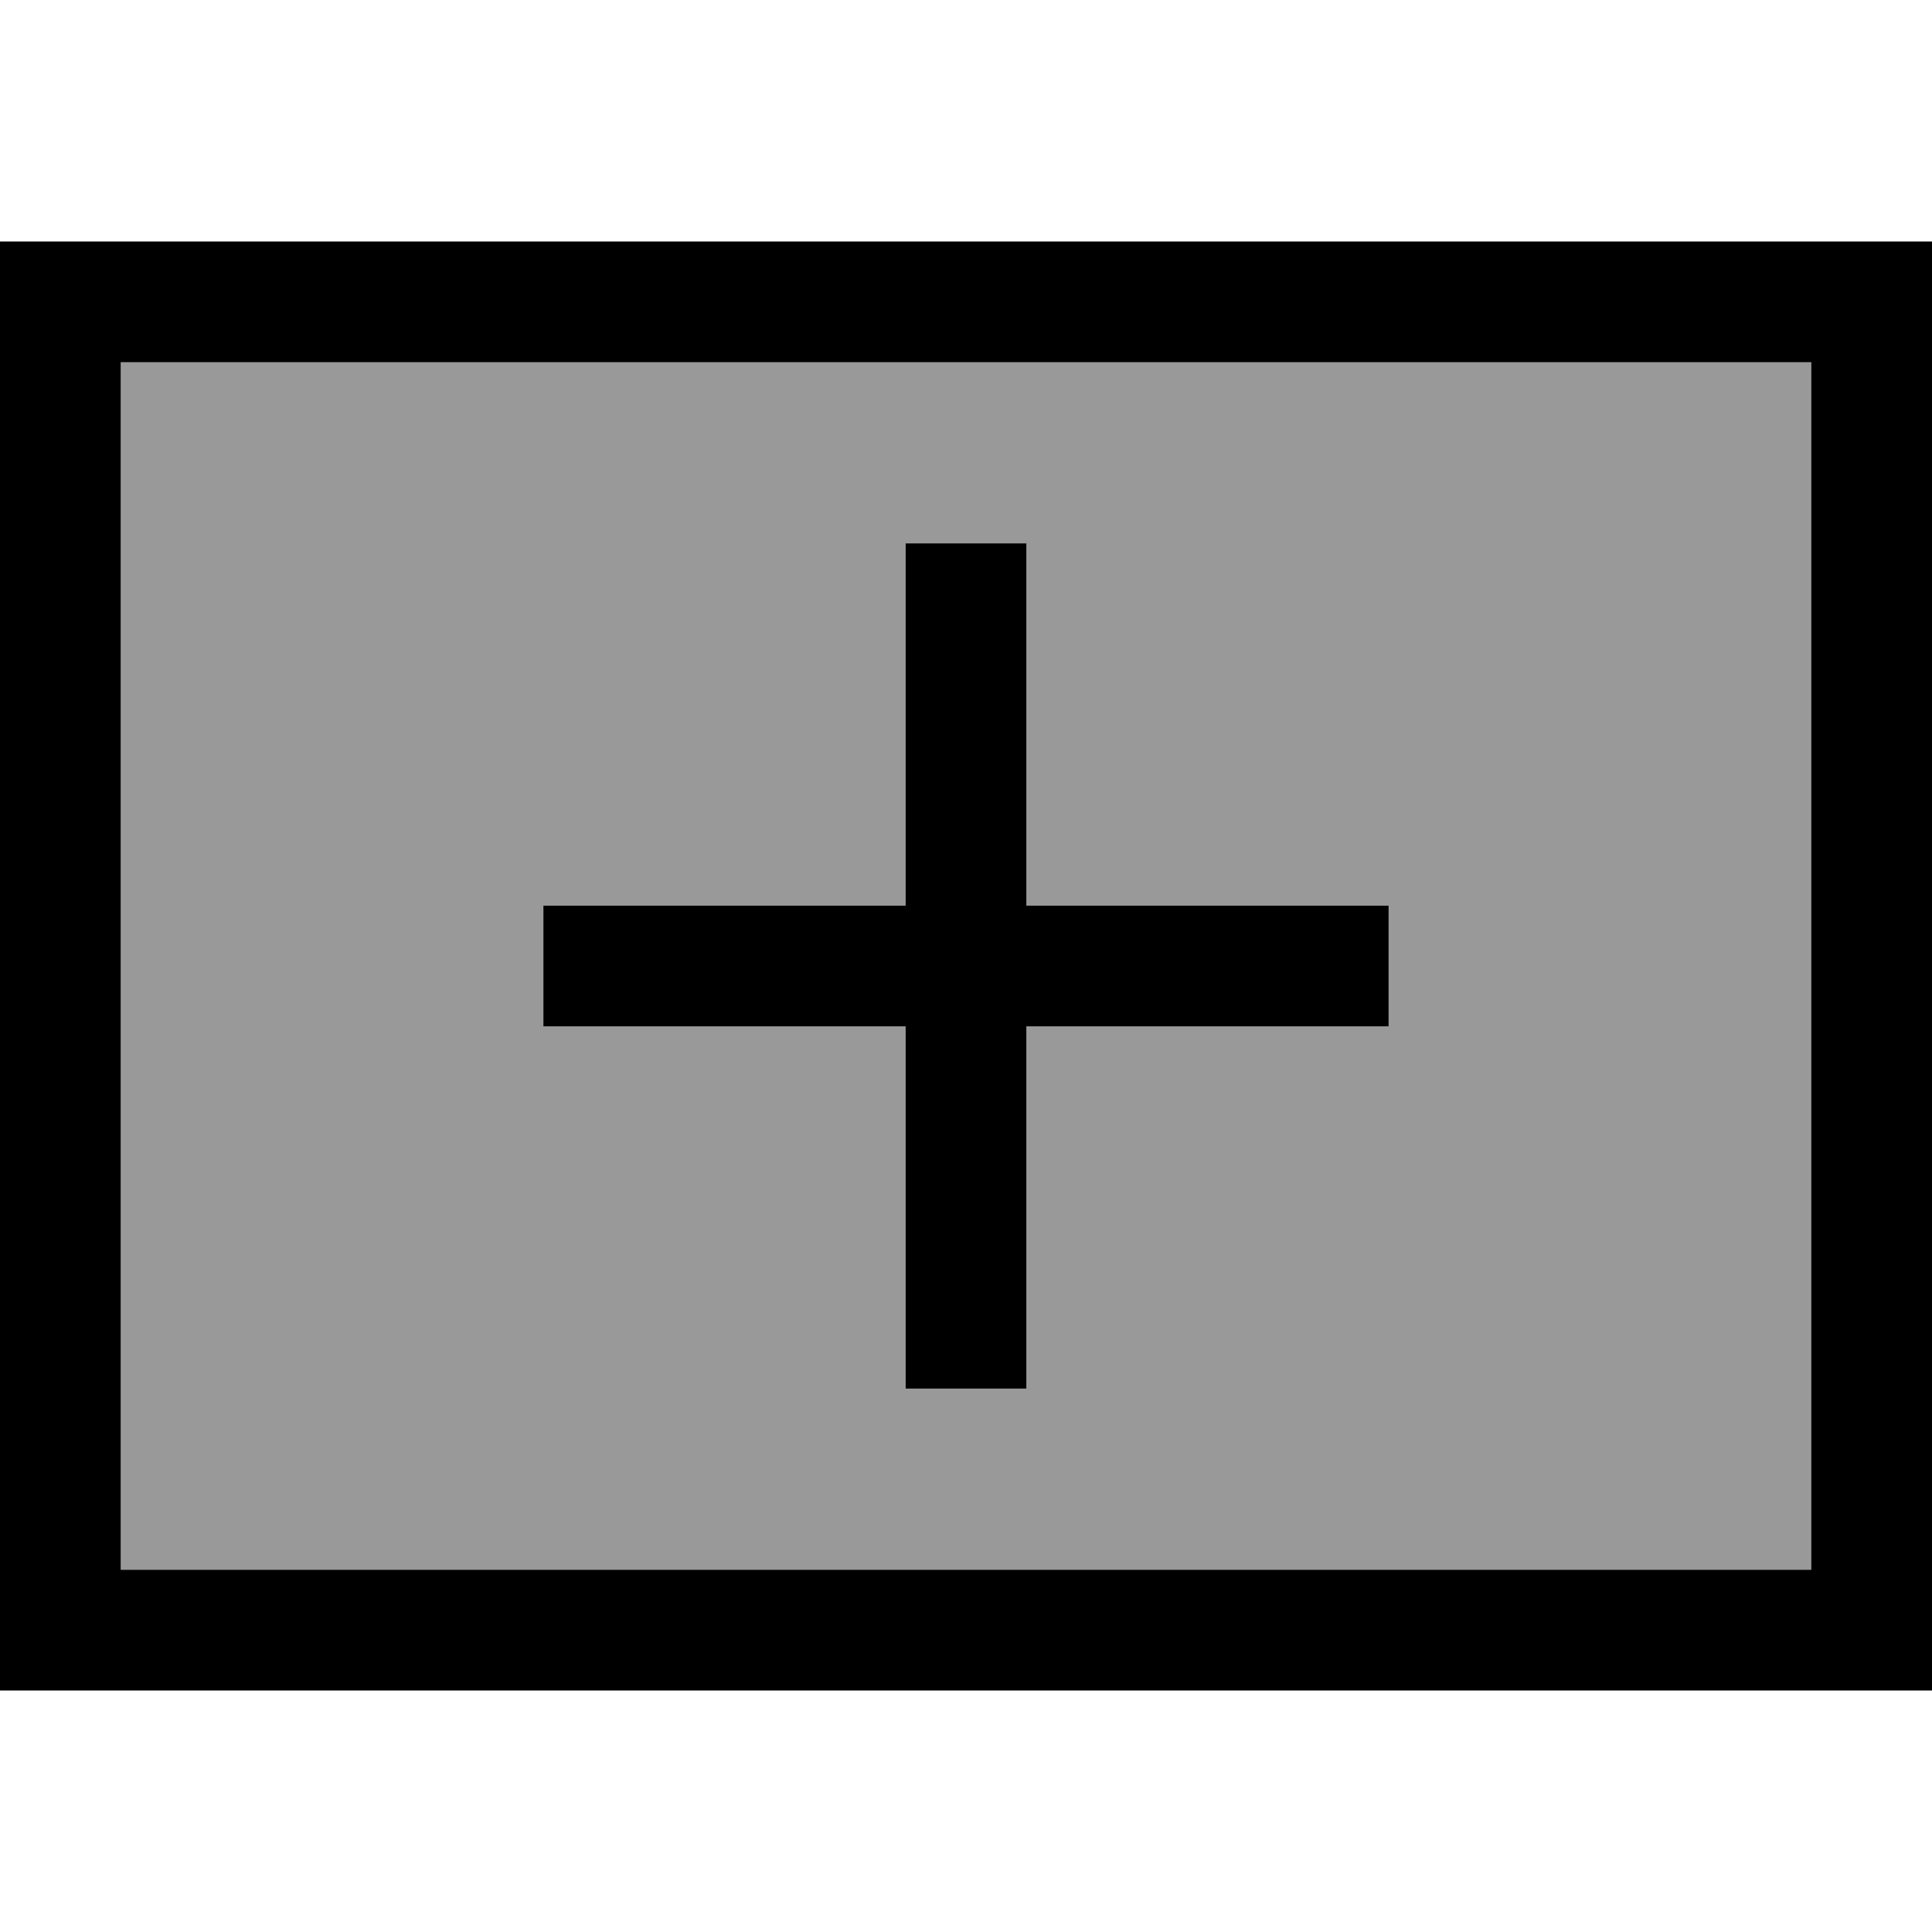 <svg xmlns="http://www.w3.org/2000/svg" viewBox="0 0 512 512"><!--! Font Awesome Pro 7.0.0 by @fontawesome - https://fontawesome.com License - https://fontawesome.com/license (Commercial License) Copyright 2025 Fonticons, Inc. --><path style="fill:currentColor;opacity:.4" d="M32 96l448 0 0 320-448 0 0-320zM144 240l0 32 96 0 0 96 32 0 0-96 96 0 0-32-96 0 0-96-32 0 0 96-96 0z"/><path style="fill:currentColor;opacity:1" d="M32 96l0 320 448 0 0-320-448 0zM0 64l512 0 0 384-512 0 0-384zM240 368l0-96-96 0 0-32 96 0 0-96 32 0 0 96 96 0 0 32-96 0 0 96-32 0z"/></svg>